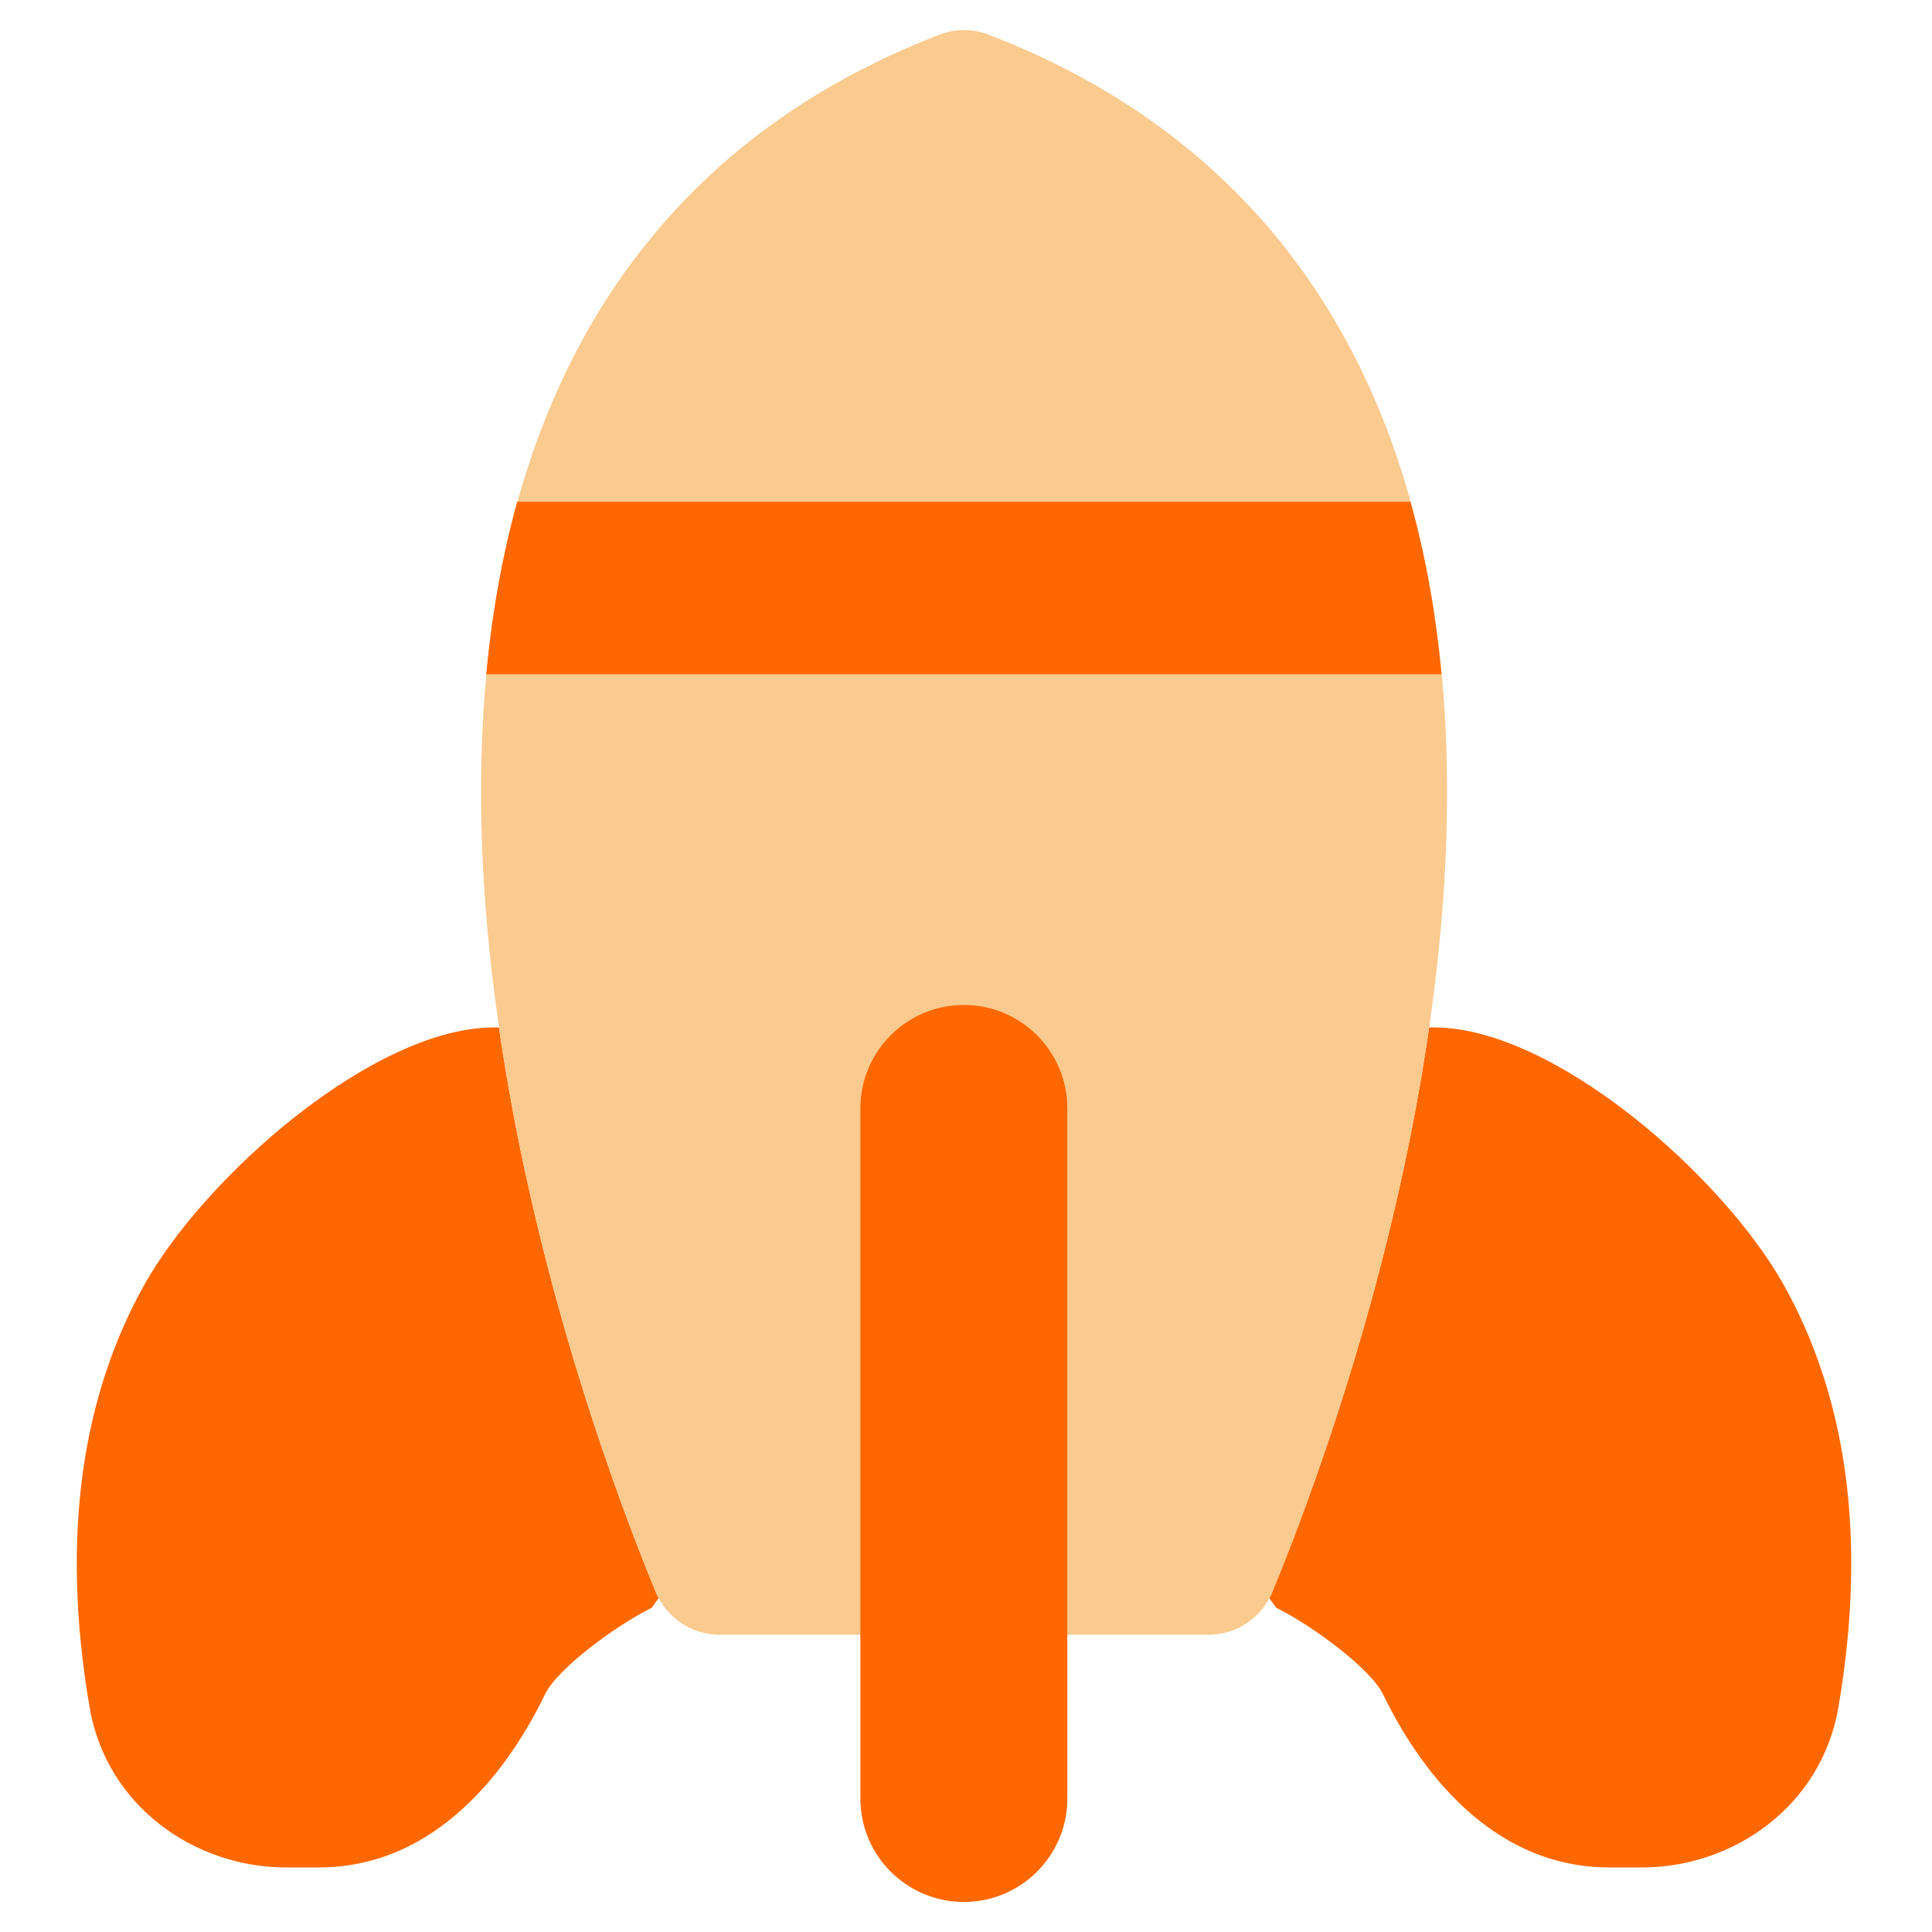 <svg width="24" height="24" viewBox="0 0 24 24" fill="none" xmlns="http://www.w3.org/2000/svg">
<path fill-rule="evenodd" clip-rule="evenodd" d="M6.198 12.763C6.186 12.763 6.174 12.763 6.162 12.763C4.658 12.744 2.545 14.614 1.793 15.959C1.037 17.313 0.743 19.043 1.113 21.21C1.323 22.435 2.417 23.198 3.552 23.198H3.959C5.441 23.198 6.336 21.947 6.771 21.046C6.921 20.733 7.635 20.202 8.097 19.971C8.127 19.929 8.155 19.89 8.182 19.853C8.169 19.828 8.157 19.803 8.146 19.777C7.472 18.139 6.601 15.548 6.198 12.763ZM15.768 19.854C15.795 19.89 15.823 19.93 15.853 19.971C16.315 20.202 17.029 20.733 17.18 21.046C17.615 21.947 18.509 23.198 19.991 23.198H20.399C21.533 23.198 22.627 22.435 22.837 21.21C23.208 19.043 22.914 17.313 22.157 15.959C21.405 14.614 19.292 12.744 17.788 12.763C17.776 12.763 17.765 12.763 17.753 12.763C17.35 15.548 16.478 18.139 15.804 19.777C15.793 19.803 15.781 19.829 15.768 19.854Z" fill="#FF6800"/>
<path fill-rule="evenodd" clip-rule="evenodd" d="M11.668 0.432C11.867 0.355 12.086 0.355 12.284 0.432C14.454 1.266 15.901 2.659 16.79 4.357C17.668 6.034 17.98 7.963 17.976 9.868C17.97 13.665 16.71 17.58 15.805 19.777C15.673 20.098 15.36 20.307 15.013 20.307H8.94C8.592 20.307 8.279 20.098 8.147 19.777C7.243 17.58 5.983 13.665 5.976 9.868C5.973 7.963 6.284 6.034 7.163 4.357C8.052 2.659 9.499 1.266 11.668 0.432Z" fill="#FACA8F"/>
<path fill-rule="evenodd" clip-rule="evenodd" d="M6.425 6.233C6.232 6.93 6.108 7.649 6.04 8.376H17.907C17.839 7.649 17.715 6.93 17.521 6.233H6.425ZM13.259 13.77C13.259 13.059 12.684 12.484 11.973 12.484C11.263 12.484 10.688 13.059 10.688 13.77V22.341C10.688 23.051 11.263 23.627 11.973 23.627C12.684 23.627 13.259 23.051 13.259 22.341V13.77Z" fill="#FF6800"/>
</svg>

